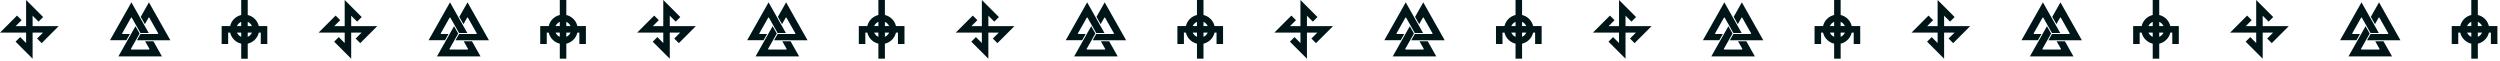 <svg xmlns="http://www.w3.org/2000/svg" width="780" height="19" fill="none">
  <path fill="#001517" d="M8.145 0v8.145H4.894l1.853-1.853-1.434-1.433L0 10.173h8.145v3.251l-1.853-1.853-1.433 1.433 5.314 5.314v-8.145h3.251l-1.853 1.853 1.433 1.433 5.314-5.314h-8.145V4.894l1.853 1.853 1.433-1.433L8.145 0Zm38.189 5.543a.156.156 0 0 1 .272 0l2.735 4.839a.156.156 0 0 1-.136.233l-5.38 0-1.096 1.939h10.421L46.47.733l-2.556 4.521 1.291 2.284 1.129-1.996Z"/>
  <path fill="#001517" d="m45.275 12.866 1.331 2.355a.156.156 0 0 1-.136.233h-5.471a.156.156 0 0 1-.136-.233l2.692-4.762-1.291-2.284-5.32 9.411h13.581l-2.668-4.719h-2.582Z"/>
  <path fill="#001517" d="M40.525 10.615h-2.261a.156.156 0 0 1-.136-.233l2.735-4.839a.156.156 0 0 1 .272 0l2.69 4.76h2.583L40.999.733l-6.681 11.82h5.112l1.096-1.939Zm36.767.87v-1.313h1.313a2.558 2.558 0 0 1-1.313 1.313Zm-3.349-1.313h1.313v1.313a2.558 2.558 0 0 1-1.313-1.313Zm1.313-3.349v1.313H73.944a2.558 2.558 0 0 1 1.313-1.313Zm3.349 1.313h-1.313V6.823a2.559 2.559 0 0 1 1.313 1.313Zm3.775 0v-0h-1.642c-.39-1.709-1.737-3.057-3.446-3.446V0h-2.035v4.69c-1.709.39-3.057 1.737-3.446 3.446H70.169v0h-1.018v5.597h2.035v-3.562h.624c.39 1.709 1.737 3.057 3.446 3.446v4.7h2.035v-4.7c1.709-.389 3.057-1.737 3.446-3.446h.624v3.562h2.035v-5.597h-1.018ZM107.543 0v8.145h-3.251l1.854-1.853-1.434-1.433-5.314 5.314h8.146v3.251l-1.853-1.853-1.434 1.433 5.314 5.314v-8.145h3.251l-1.853 1.853 1.433 1.433 5.314-5.314h-8.145V4.894l1.853 1.853 1.433-1.433L107.543 0Zm38.189 5.543a.157.157 0 0 1 .136-.079.157.157 0 0 1 .136.079l2.735 4.839a.154.154 0 0 1-.001.155.156.156 0 0 1-.135.077l-5.379 0-1.096 1.939h10.422L145.868.733l-2.556 4.521 1.291 2.284 1.129-1.996Z"/>
  <path fill="#001517" d="m144.673 12.866 1.331 2.355a.157.157 0 0 1-.001.155.157.157 0 0 1-.135.077h-5.471a.157.157 0 0 1-.135-.077.157.157 0 0 1-.001-.155l2.692-4.762-1.291-2.284-5.32 9.411h13.581l-2.668-4.719h-2.582Z"/>
  <path fill="#001517" d="M139.923 10.615h-2.261a.157.157 0 0 1-.135-.077.157.157 0 0 1-.001-.155l2.735-4.839a.157.157 0 0 1 .136-.079c.057 0 .109.03.136.079l2.691 4.76h2.582L140.397.733l-6.681 11.82h5.111l1.096-1.939Zm36.768.87v-1.313h1.313a2.554 2.554 0 0 1-1.313 1.313Zm-3.349-1.313h1.314v1.313a2.56 2.56 0 0 1-1.314-1.313Zm1.314-3.349v1.313h-1.314a2.56 2.56 0 0 1 1.314-1.313Zm3.348 1.313h-1.313V6.823a2.555 2.555 0 0 1 1.313 1.313Zm3.775 0v-0h-1.642c-.389-1.709-1.737-3.057-3.446-3.446V0h-2.036v4.69c-1.709.39-3.056 1.737-3.446 3.446h-1.642v0h-1.017v5.597h2.035v-3.562h.624c.39 1.709 1.737 3.057 3.446 3.446v4.7h2.036v-4.7c1.709-.389 3.057-1.737 3.446-3.446h.624v3.562h2.036v-5.597h-1.018ZM206.942 0v8.145h-3.252l1.854-1.853-1.434-1.433-5.313 5.314h8.145v3.251l-1.853-1.853-1.434 1.433 5.314 5.314v-8.145h3.251l-1.853 1.853 1.434 1.433 5.313-5.314h-8.145V4.894l1.853 1.853 1.434-1.433L206.942 0Zm38.188 5.543a.157.157 0 0 1 .136-.079c.057 0 .109.03.136.079l2.736 4.839a.157.157 0 0 1-.001.155.157.157 0 0 1-.135.077l-5.38 0-1.096 1.939h10.422L245.266.733l-2.555 4.521 1.291 2.284 1.128-1.996Z"/>
  <path fill="#001517" d="m244.071 12.866 1.331 2.355a.154.154 0 0 1-.001.155.156.156 0 0 1-.135.077h-5.47a.156.156 0 0 1-.135-.077.154.154 0 0 1-.001-.155l2.691-4.762-1.291-2.284-5.32 9.411h13.581l-2.667-4.719h-2.583Z"/>
  <path fill="#001517" d="M239.322 10.615h-2.261a.156.156 0 0 1-.135-.077.154.154 0 0 1-.001-.155l2.735-4.839a.157.157 0 0 1 .136-.079.157.157 0 0 1 .136.079l2.69 4.76h2.583L239.796.733l-6.682 11.82h5.112l1.096-1.939Zm36.767.87v-1.313h1.314a2.56 2.56 0 0 1-1.314 1.313Zm-3.348-1.313h1.313v1.313a2.554 2.554 0 0 1-1.313-1.313Zm1.313-3.349v1.313h-1.313a2.554 2.554 0 0 1 1.313-1.313Zm3.349 1.313h-1.314V6.823a2.56 2.56 0 0 1 1.314 1.313Zm3.774 0v-0h-1.642c-.389-1.709-1.737-3.057-3.446-3.446V0h-2.035v4.69c-1.709.39-3.057 1.737-3.447 3.446h-1.641v0h-1.018v5.597h2.035v-3.562h.624c.39 1.709 1.738 3.057 3.447 3.446v4.7h2.035v-4.7c1.709-.389 3.057-1.737 3.446-3.446h.625v3.562h2.035v-5.597h-1.018ZM306.34 0v8.145h-3.251l1.853-1.853-1.433-1.433-5.314 5.314h8.145v3.251l-1.853-1.853-1.433 1.433 5.314 5.314v-8.145h3.251l-1.854 1.853 1.434 1.433 5.313-5.314h-8.145V4.894l1.854 1.853 1.433-1.433L306.34 0Zm38.189 5.543a.155.155 0 0 1 .136-.079.157.157 0 0 1 .136.079l2.735 4.839a.157.157 0 0 1-.001.155.156.156 0 0 1-.135.077l-5.38 0-1.095 1.939h10.421L344.665.733l-2.556 4.521 1.291 2.284 1.129-1.996Z"/>
  <path fill="#001517" d="m343.469 12.866 1.331 2.355a.154.154 0 0 1-.001.155.156.156 0 0 1-.135.077h-5.47a.156.156 0 0 1-.135-.077.154.154 0 0 1-.001-.155l2.692-4.762-1.292-2.284-5.319 9.411h13.58l-2.667-4.719h-2.583Z"/>
  <path fill="#001517" d="M338.72 10.615h-2.261a.156.156 0 0 1-.135-.077.154.154 0 0 1-.001-.155l2.735-4.839a.157.157 0 0 1 .136-.079.157.157 0 0 1 .136.079l2.691 4.76h2.582L339.194.733l-6.682 11.82h5.112l1.096-1.939Zm36.768.87v-1.313h1.313a2.561 2.561 0 0 1-1.313 1.313Zm-3.349-1.313h1.313v1.313a2.558 2.558 0 0 1-1.313-1.313Zm1.313-3.349v1.313h-1.313a2.558 2.558 0 0 1 1.313-1.313Zm3.349 1.313h-1.313V6.823a2.562 2.562 0 0 1 1.313 1.313Zm3.775 0v-0h-1.642c-.39-1.709-1.737-3.057-3.447-3.446V0h-2.035v4.69c-1.709.39-3.057 1.737-3.446 3.446h-1.642v0h-1.018v5.597h2.036v-3.562h.624c.389 1.709 1.737 3.057 3.446 3.446v4.7h2.035v-4.7c1.71-.389 3.057-1.737 3.447-3.446h.624v3.562h2.035v-5.597h-1.017ZM405.738 0v8.145h-3.251l1.853-1.853-1.433-1.433-5.314 5.314h8.146v3.251l-1.854-1.853-1.433 1.433 5.314 5.314v-8.145h3.251l-1.853 1.853 1.433 1.433 5.314-5.314h-8.145V4.894l1.853 1.853 1.433-1.433L405.738 0Zm38.189 5.543a.157.157 0 0 1 .136-.079.157.157 0 0 1 .136.079l2.735 4.839a.154.154 0 0 1-.001.155.156.156 0 0 1-.135.077l-5.379 0-1.096 1.939h10.421L444.063.733l-2.556 4.521 1.291 2.284 1.129-1.996Z"/>
  <path fill="#001517" d="m442.868 12.866 1.331 2.355a.157.157 0 0 1-.001.155.157.157 0 0 1-.135.077h-5.471a.157.157 0 0 1-.135-.077.157.157 0 0 1-.001-.155l2.692-4.762-1.291-2.284-5.32 9.411h13.581l-2.668-4.719h-2.582Z"/>
  <path fill="#001517" d="M438.118 10.615h-2.261a.157.157 0 0 1-.135-.077.157.157 0 0 1-.001-.155l2.735-4.839a.157.157 0 0 1 .273 0l2.69 4.76h2.582L438.592.733l-6.681 11.82h5.111l1.096-1.939Zm36.768.87v-1.313h1.313a2.554 2.554 0 0 1-1.313 1.313Zm-3.349-1.313h1.314v1.313a2.56 2.56 0 0 1-1.314-1.313Zm1.314-3.349v1.313h-1.314a2.56 2.56 0 0 1 1.314-1.313Zm3.348 1.313h-1.313V6.823a2.558 2.558 0 0 1 1.313 1.313Zm3.775 0v-0h-1.642c-.39-1.709-1.737-3.057-3.446-3.446V0h-2.036v4.69c-1.709.39-3.056 1.737-3.446 3.446h-1.642v0h-1.017v5.597h2.035v-3.562h.624c.39 1.709 1.737 3.057 3.446 3.446v4.7h2.036v-4.7c1.709-.389 3.056-1.737 3.446-3.446h.624v3.562h2.036v-5.597h-1.018ZM505.137 0v8.145h-3.252l1.854-1.853-1.434-1.433-5.313 5.314h8.145v3.251l-1.853-1.853-1.434 1.433 5.314 5.314v-8.145h3.251l-1.853 1.853 1.433 1.433 5.314-5.314h-8.145V4.894l1.853 1.853 1.434-1.433L505.137 0Zm38.188 5.543a.157.157 0 0 1 .136-.079c.057 0 .108.03.136.079l2.736 4.839a.157.157 0 0 1-.002.155.154.154 0 0 1-.134.077l-5.38 0-1.096 1.939h10.422L543.461.733l-2.556 4.521 1.292 2.284 1.128-1.996Z"/>
  <path fill="#001517" d="m542.266 12.866 1.331 2.355a.157.157 0 0 1-.001.155.156.156 0 0 1-.135.077h-5.471a.154.154 0 0 1-.134-.077.157.157 0 0 1-.002-.155l2.692-4.762-1.291-2.284-5.32 9.411h13.581l-2.668-4.719h-2.582Z"/>
  <path fill="#001517" d="M537.517 10.615h-2.261a.156.156 0 0 1-.135-.077.154.154 0 0 1-.001-.155l2.735-4.839a.157.157 0 0 1 .136-.079.157.157 0 0 1 .136.079l2.69 4.76h2.583L537.991.733l-6.682 11.82h5.112l1.096-1.939Zm36.767.87v-1.313h1.314a2.56 2.56 0 0 1-1.314 1.313Zm-3.349-1.313h1.314v1.313a2.56 2.56 0 0 1-1.314-1.313Zm1.314-3.349v1.313h-1.314a2.56 2.56 0 0 1 1.314-1.313Zm3.349 1.313h-1.314V6.823a2.56 2.56 0 0 1 1.314 1.313Zm3.774 0v-0h-1.642c-.389-1.709-1.737-3.057-3.446-3.446V0h-2.035v4.69c-1.709.39-3.057 1.737-3.447 3.446h-1.641v0h-1.018v5.597h2.035v-3.562h.624c.39 1.709 1.738 3.057 3.447 3.446v4.7h2.035v-4.7c1.709-.389 3.057-1.737 3.446-3.446h.625v3.562h2.035v-5.597h-1.018ZM604.535 0v8.145h-3.251l1.853-1.853-1.434-1.433-5.313 5.314h8.145v3.251l-1.853-1.853-1.433 1.433 5.314 5.314v-8.145h3.251l-1.854 1.853 1.434 1.433 5.313-5.314h-8.145V4.894l1.854 1.853 1.433-1.433L604.535 0Zm38.189 5.543a.155.155 0 0 1 .136-.079.157.157 0 0 1 .136.079l2.735 4.839a.157.157 0 0 1-.001.155.157.157 0 0 1-.135.077l-5.38 0-1.095 1.939h10.421L642.86.733l-2.556 4.521 1.291 2.284 1.129-1.996Z"/>
  <path fill="#001517" d="m641.664 12.866 1.331 2.355a.154.154 0 0 1-.001.155.156.156 0 0 1-.135.077h-5.47a.156.156 0 0 1-.135-.077.154.154 0 0 1-.001-.155l2.692-4.762-1.292-2.284-5.319 9.411h13.58l-2.667-4.719h-2.583Z"/>
  <path fill="#001517" d="M636.915 10.615h-2.261a.156.156 0 0 1-.135-.077.154.154 0 0 1-.001-.155l2.735-4.839a.157.157 0 0 1 .136-.079.157.157 0 0 1 .136.079l2.691 4.76h2.582L637.389.733l-6.682 11.82h5.112l1.096-1.939Zm36.767.87v-1.313h1.314a2.56 2.56 0 0 1-1.314 1.313Zm-3.348-1.313h1.313v1.313a2.554 2.554 0 0 1-1.313-1.313Zm1.313-3.349v1.313h-1.313a2.554 2.554 0 0 1 1.313-1.313Zm3.349 1.313h-1.314V6.823a2.56 2.56 0 0 1 1.314 1.313Zm3.775 0v-0h-1.642c-.39-1.709-1.737-3.057-3.447-3.446V0h-2.035v4.69c-1.709.39-3.057 1.737-3.446 3.446h-1.642v0h-1.018v5.597h2.035v-3.562h.625c.389 1.709 1.737 3.057 3.446 3.446v4.7h2.035v-4.7c1.71-.389 3.057-1.737 3.447-3.446h.624v3.562h2.035v-5.597h-1.017ZM703.933 0v8.145h-3.251l1.853-1.853-1.433-1.433-5.314 5.314h8.146v3.251l-1.854-1.853-1.433 1.433 5.314 5.314v-8.145h3.251l-1.853 1.853 1.433 1.433 5.314-5.314h-8.145V4.894l1.853 1.853 1.433-1.433L703.933 0Zm38.189 5.543a.157.157 0 0 1 .136-.079.157.157 0 0 1 .136.079l2.735 4.839a.154.154 0 0 1-.001.155.156.156 0 0 1-.135.077l-5.379 0-1.096 1.939h10.421L742.258.733l-2.556 4.521 1.291 2.284 1.129-1.996Z"/>
  <path fill="#001517" d="m741.063 12.866 1.331 2.355a.157.157 0 0 1-.001.155.157.157 0 0 1-.135.077h-5.471a.157.157 0 0 1-.135-.077.157.157 0 0 1-.001-.155l2.692-4.762-1.291-2.284-5.32 9.411h13.581l-2.668-4.719h-2.582Z"/>
  <path fill="#001517" d="M736.313 10.615h-2.261a.157.157 0 0 1-.135-.077.157.157 0 0 1-.001-.155l2.735-4.839a.157.157 0 0 1 .136-.079c.057 0 .109.03.136.079l2.691 4.76h2.582L736.787.733l-6.681 11.82h5.111l1.096-1.939Zm36.768.87v-1.313h1.313a2.558 2.558 0 0 1-1.313 1.313Zm-3.349-1.313h1.313v1.313a2.561 2.561 0 0 1-1.313-1.313Zm1.313-3.349v1.313h-1.313a2.562 2.562 0 0 1 1.313-1.313Zm3.349 1.313h-1.313V6.823a2.558 2.558 0 0 1 1.313 1.313Zm3.775 0v-0h-1.642c-.39-1.709-1.737-3.057-3.446-3.446V0h-2.036v4.69c-1.709.39-3.056 1.737-3.446 3.446h-1.642v0h-1.017v5.597h2.035v-3.562h.624c.39 1.709 1.737 3.057 3.446 3.446v4.7h2.036v-4.7c1.709-.389 3.056-1.737 3.446-3.446h.624v3.562h2.036v-5.597h-1.018Z"/>
</svg>